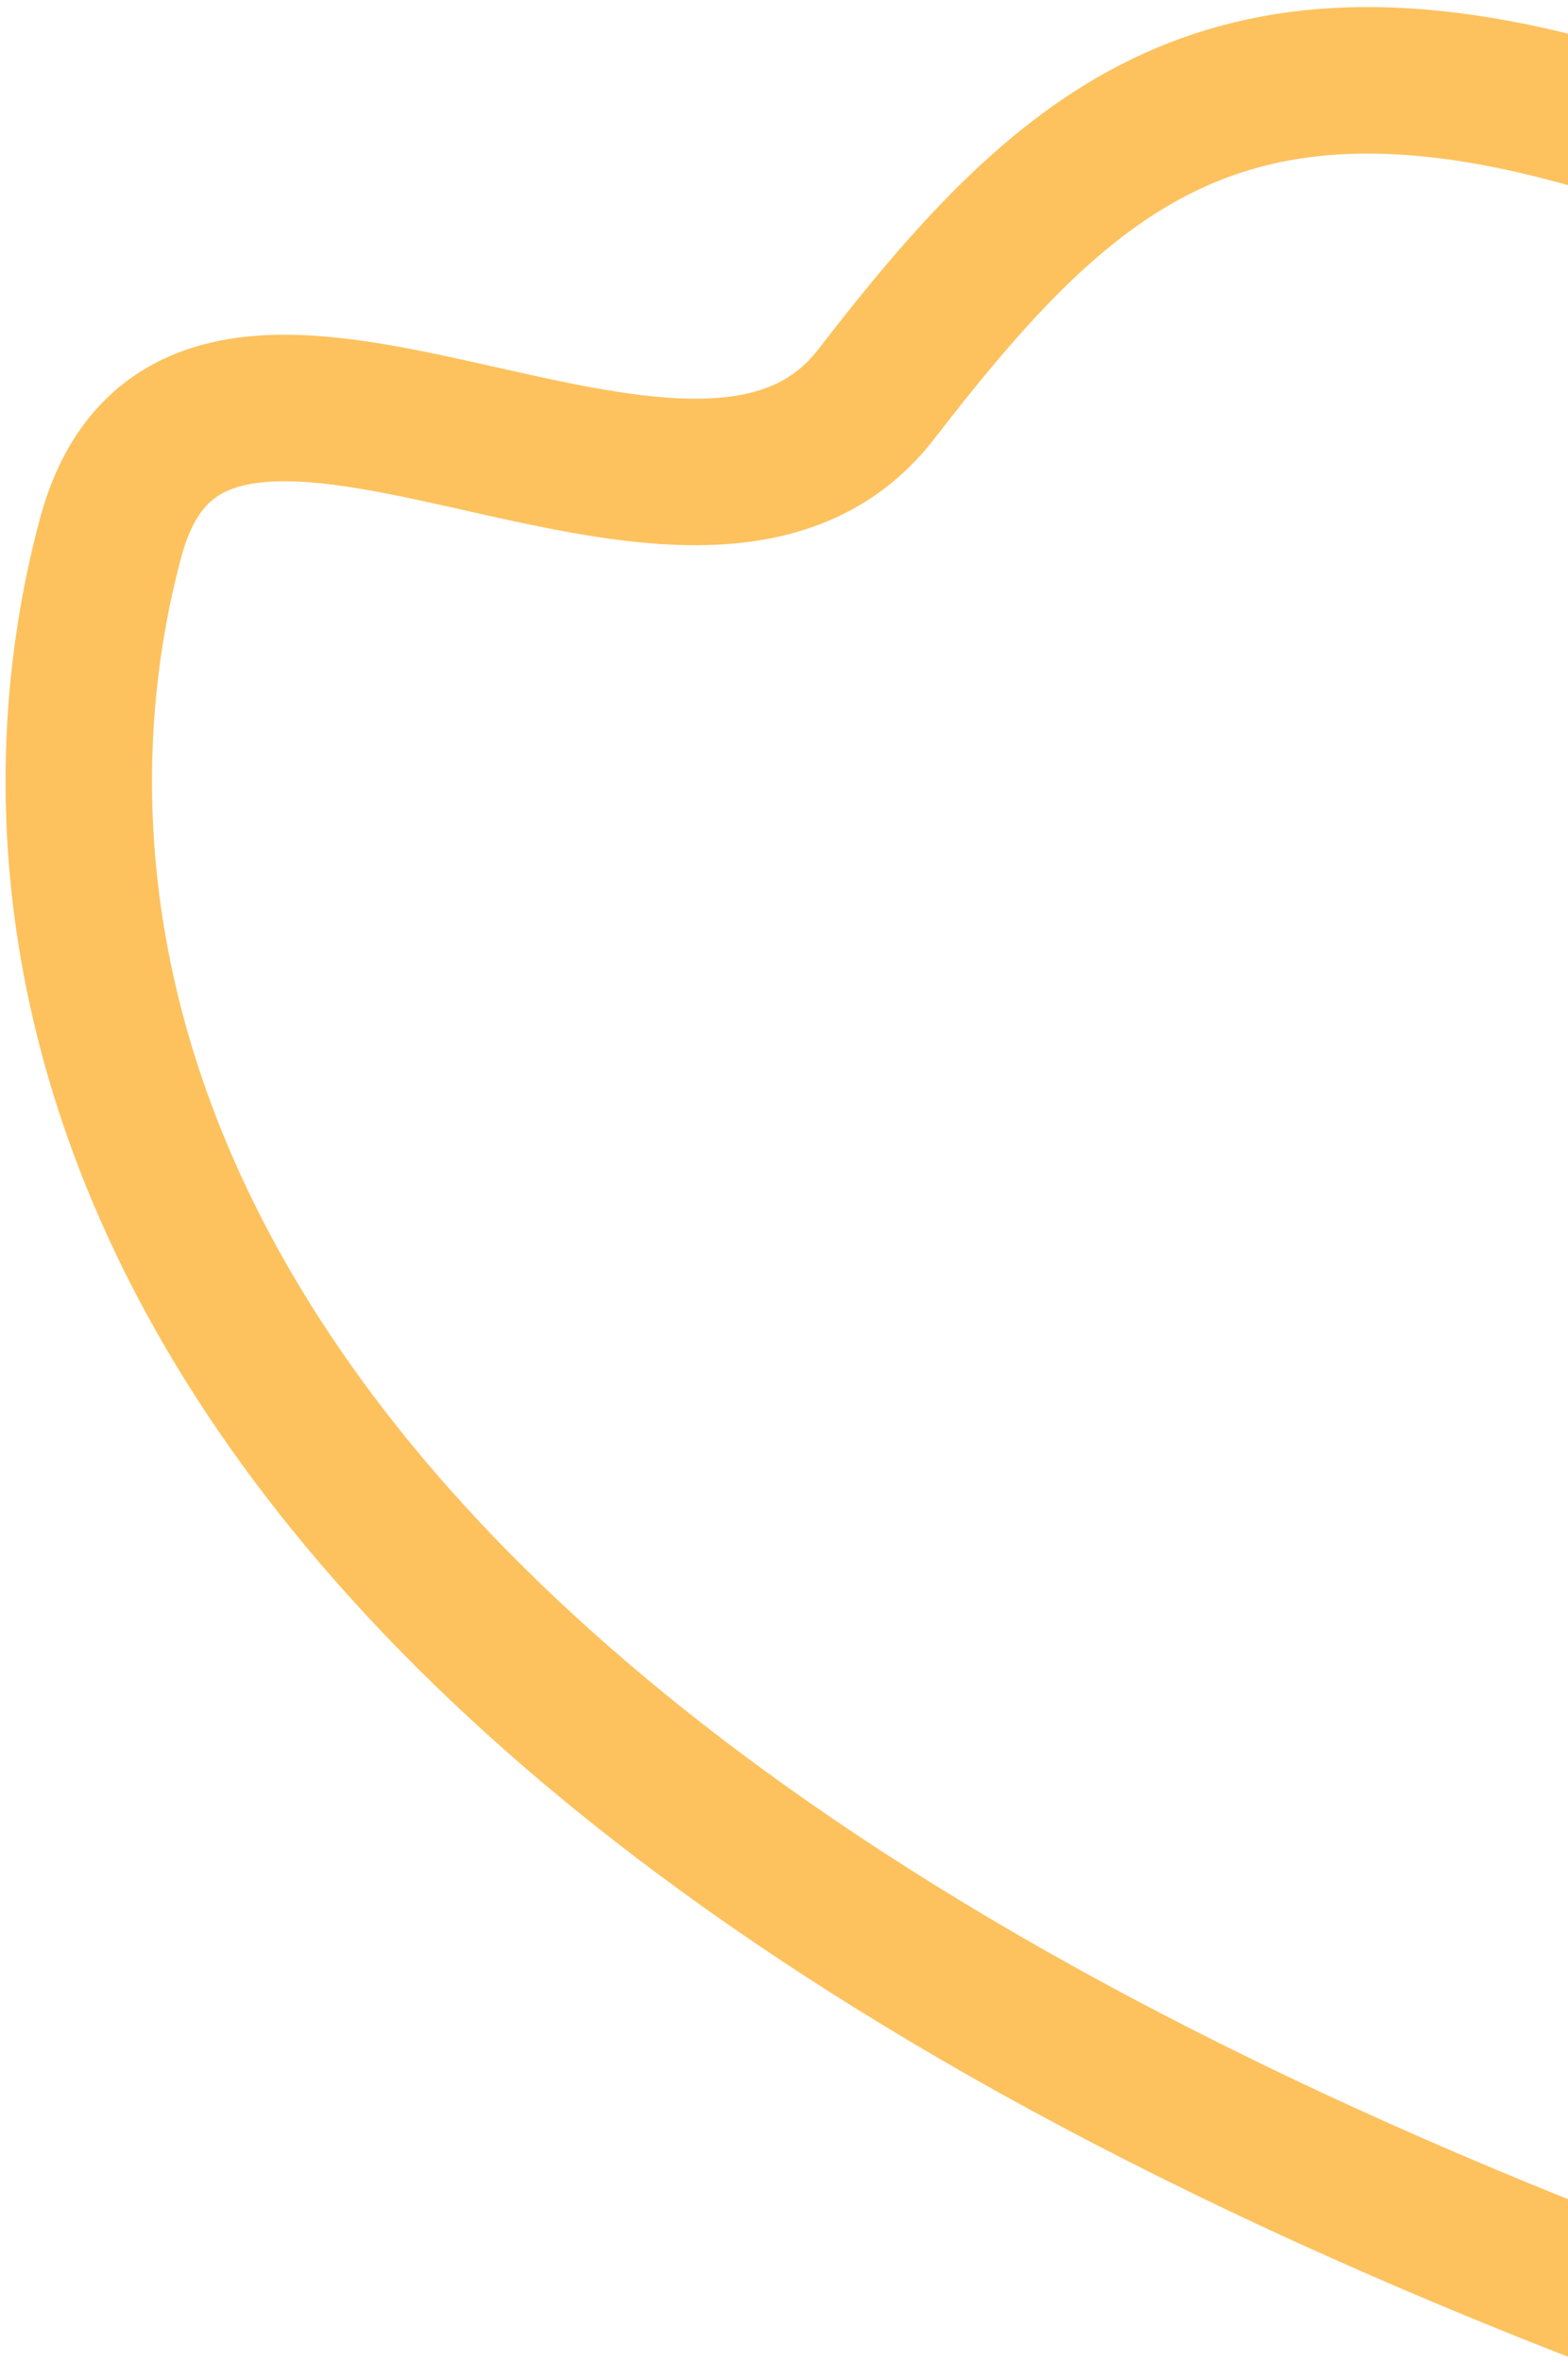 <svg width="182" height="274" viewBox="0 0 182 274" fill="none" xmlns="http://www.w3.org/2000/svg">
<g clip-path="url(#clip0_713_2645)">
<path d="M185 13.5C141.5 1 123.201 17.909 101.699 45.734C80.196 73.559 23.061 24.538 12.859 62.328C4.539 93.145 -7.283 193.097 192.5 268.334" stroke="#FDC25E" stroke-width="17"/>
</g>
<defs>
<clipPath id="clip0_713_2645">
<rect width="182" height="274" fill="white"/>
</clipPath>
</defs>
</svg>
